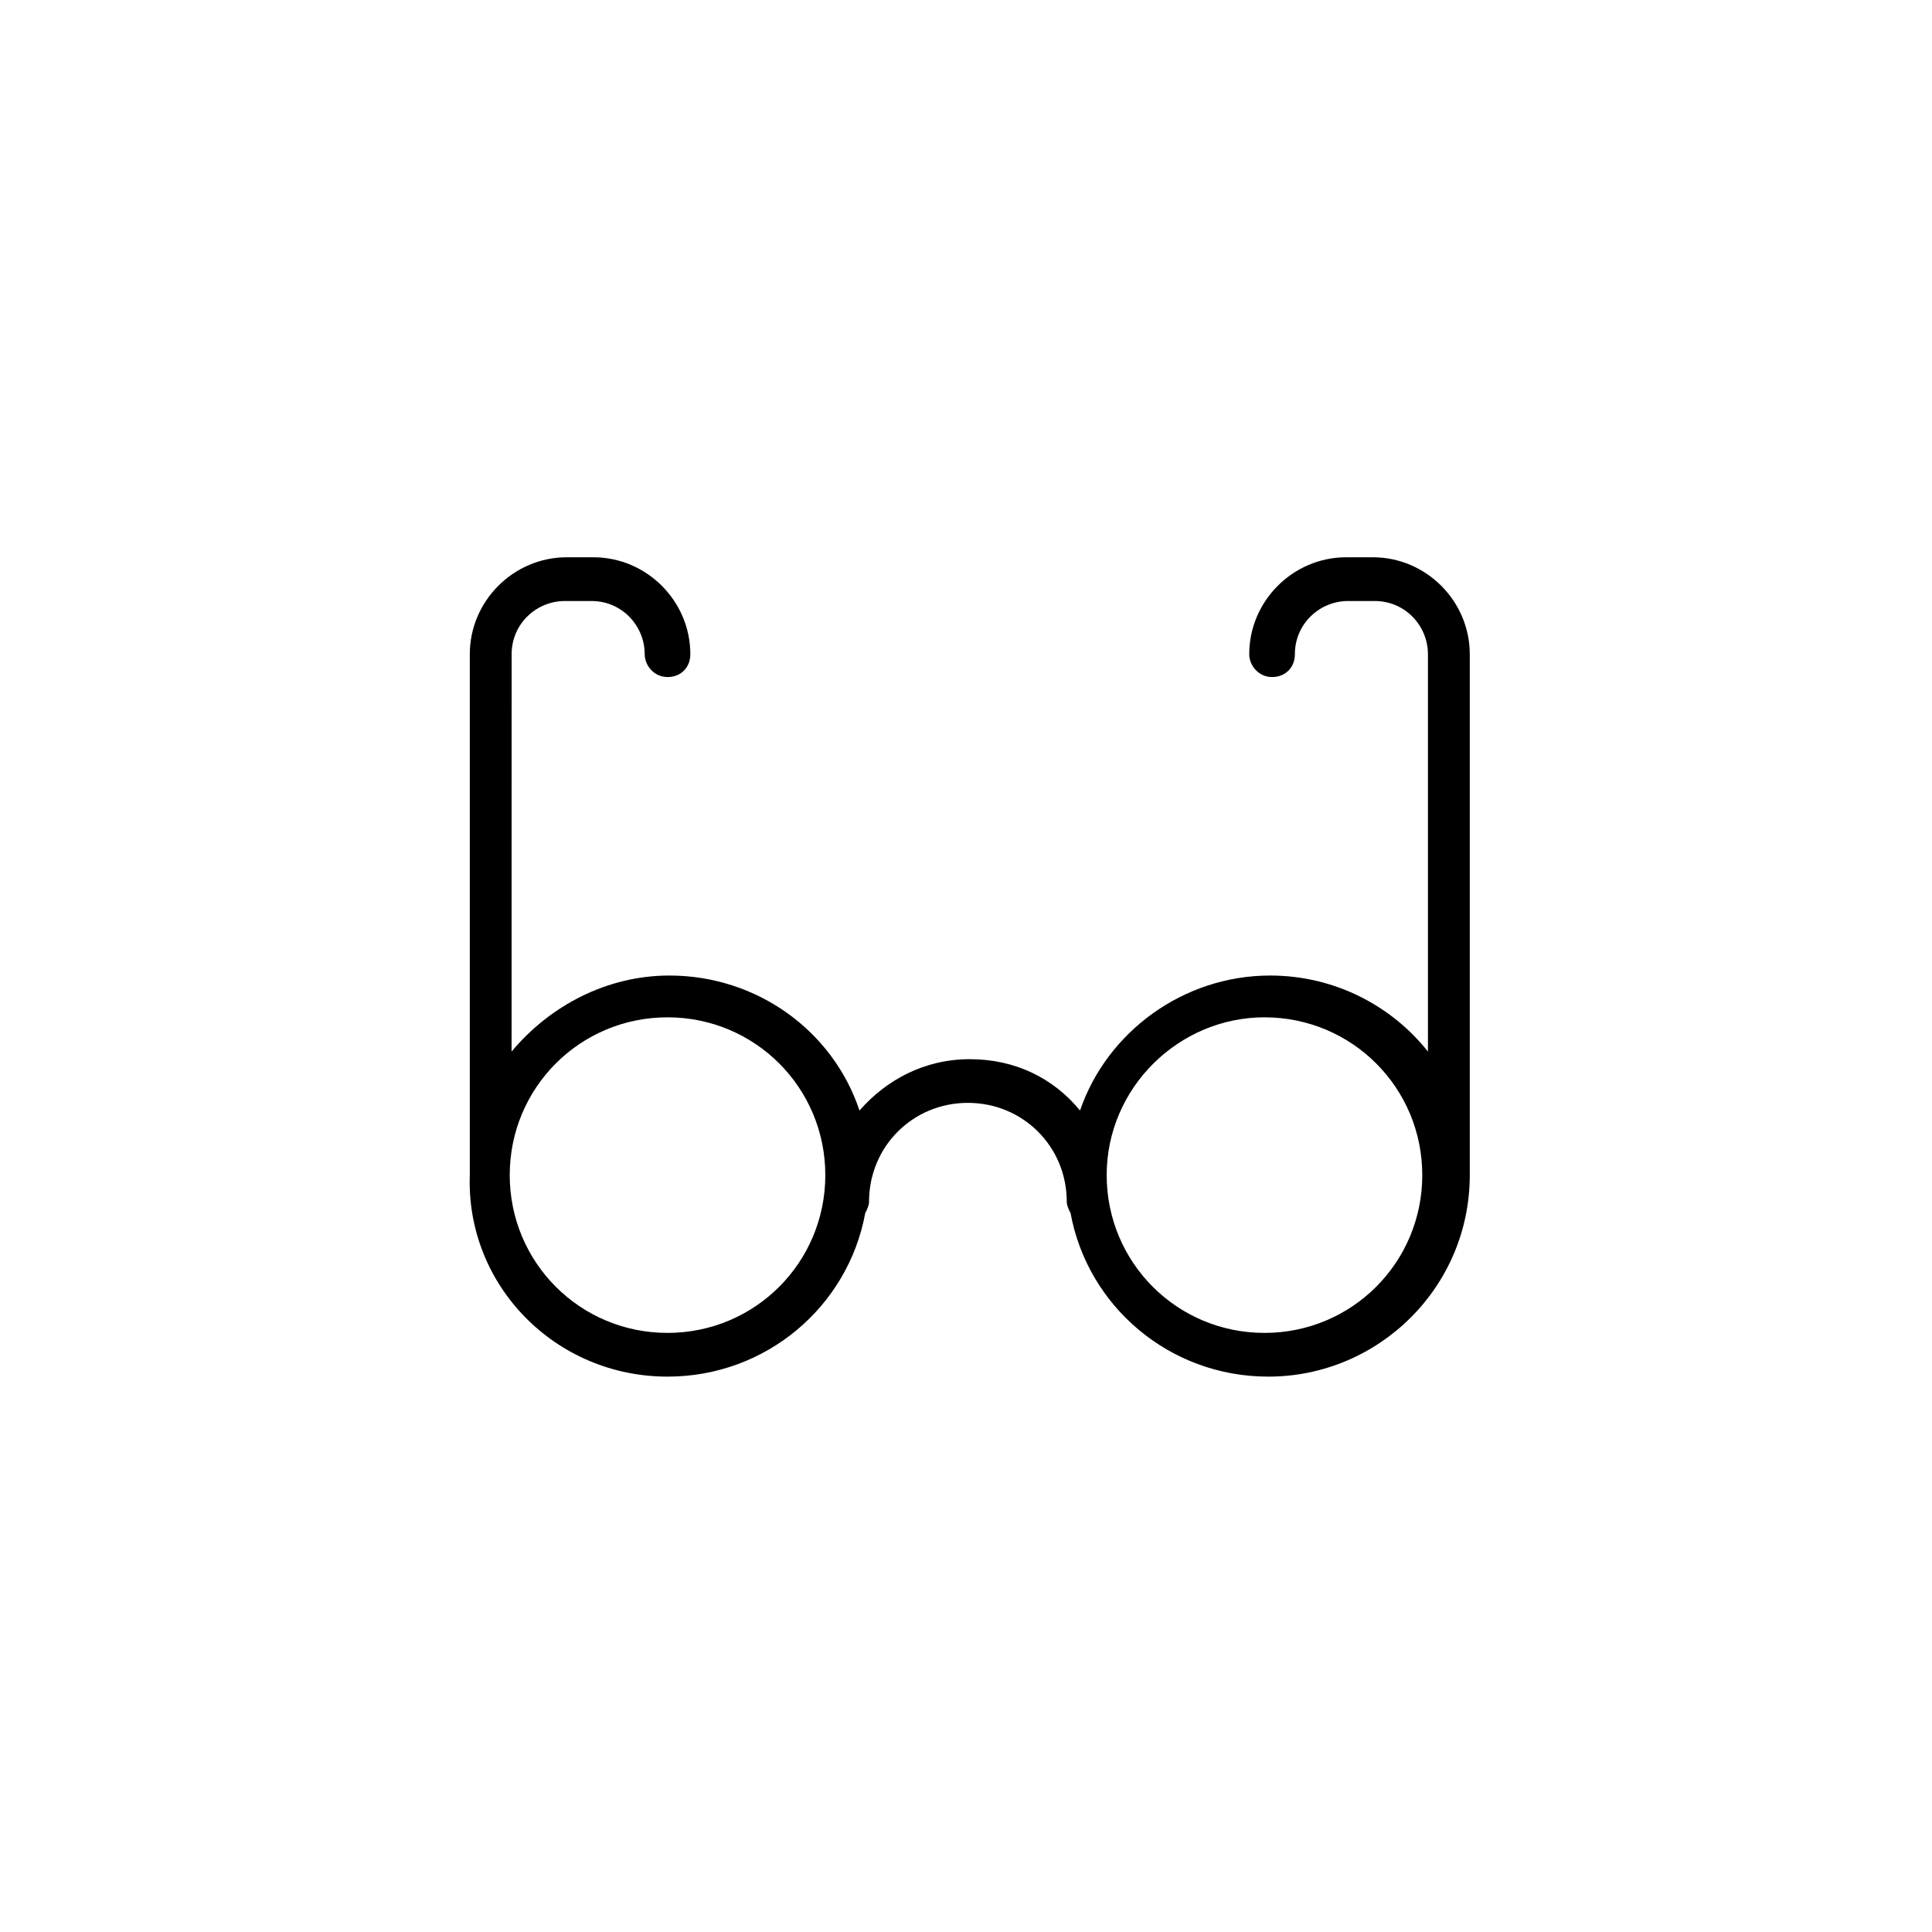 <?xml version="1.0" encoding="UTF-8"?>
<!-- Uploaded to: ICON Repo, www.svgrepo.com, Generator: ICON Repo Mixer Tools -->
<svg fill="#000000" width="800px" height="800px" version="1.1" viewBox="144 144 512 512" xmlns="http://www.w3.org/2000/svg">
 <path d="m320.9 508.82c26.199 0 47.863-18.641 52.395-43.328 0.504-1.008 1.008-2.016 1.008-3.023 0-14.609 11.586-26.199 26.199-26.199 14.609 0 26.199 11.586 26.199 26.199 0 1.008 0.504 2.016 1.008 3.023 4.535 24.688 26.199 43.328 52.395 43.328 29.223 0 53.402-23.68 53.402-53.402v-138.04c0-14.105-11.586-25.695-25.695-25.695h-7.055c-14.105 0-25.695 11.586-25.695 25.695 0 3.023 2.519 6.047 6.047 6.047s6.047-2.519 6.047-6.047c0-8.062 6.551-14.105 14.105-14.105h7.055c8.062 0 14.105 6.551 14.105 14.105v105.3c-9.574-12.09-24.688-20.152-41.816-20.152-23.176 0-43.328 15.113-50.383 35.77-7.055-8.566-17.129-13.602-29.223-13.602-12.09 0-22.168 5.543-29.223 13.602-7.055-21.16-27.207-35.77-50.383-35.77-16.625 0-31.738 8.062-41.816 20.152l0.012-105.3c0-8.062 6.551-14.105 14.105-14.105h7.055c8.062 0 14.105 6.551 14.105 14.105 0 3.023 2.519 6.047 6.047 6.047s6.047-2.519 6.047-6.047c0-14.105-11.586-25.695-25.695-25.695h-7.055c-14.105 0-25.695 11.586-25.695 25.695v138.04c-1.008 29.219 22.672 53.402 52.398 53.402zm158.2-95.219c23.176 0 41.816 18.641 41.816 41.816s-18.641 41.816-41.816 41.816c-23.176 0-41.816-18.641-41.816-41.816s19.145-41.816 41.816-41.816zm-158.2 0c23.176 0 41.816 18.641 41.816 41.816s-18.641 41.816-41.816 41.816c-23.176 0-41.816-18.641-41.816-41.816s18.641-41.816 41.816-41.816z"/>
</svg>